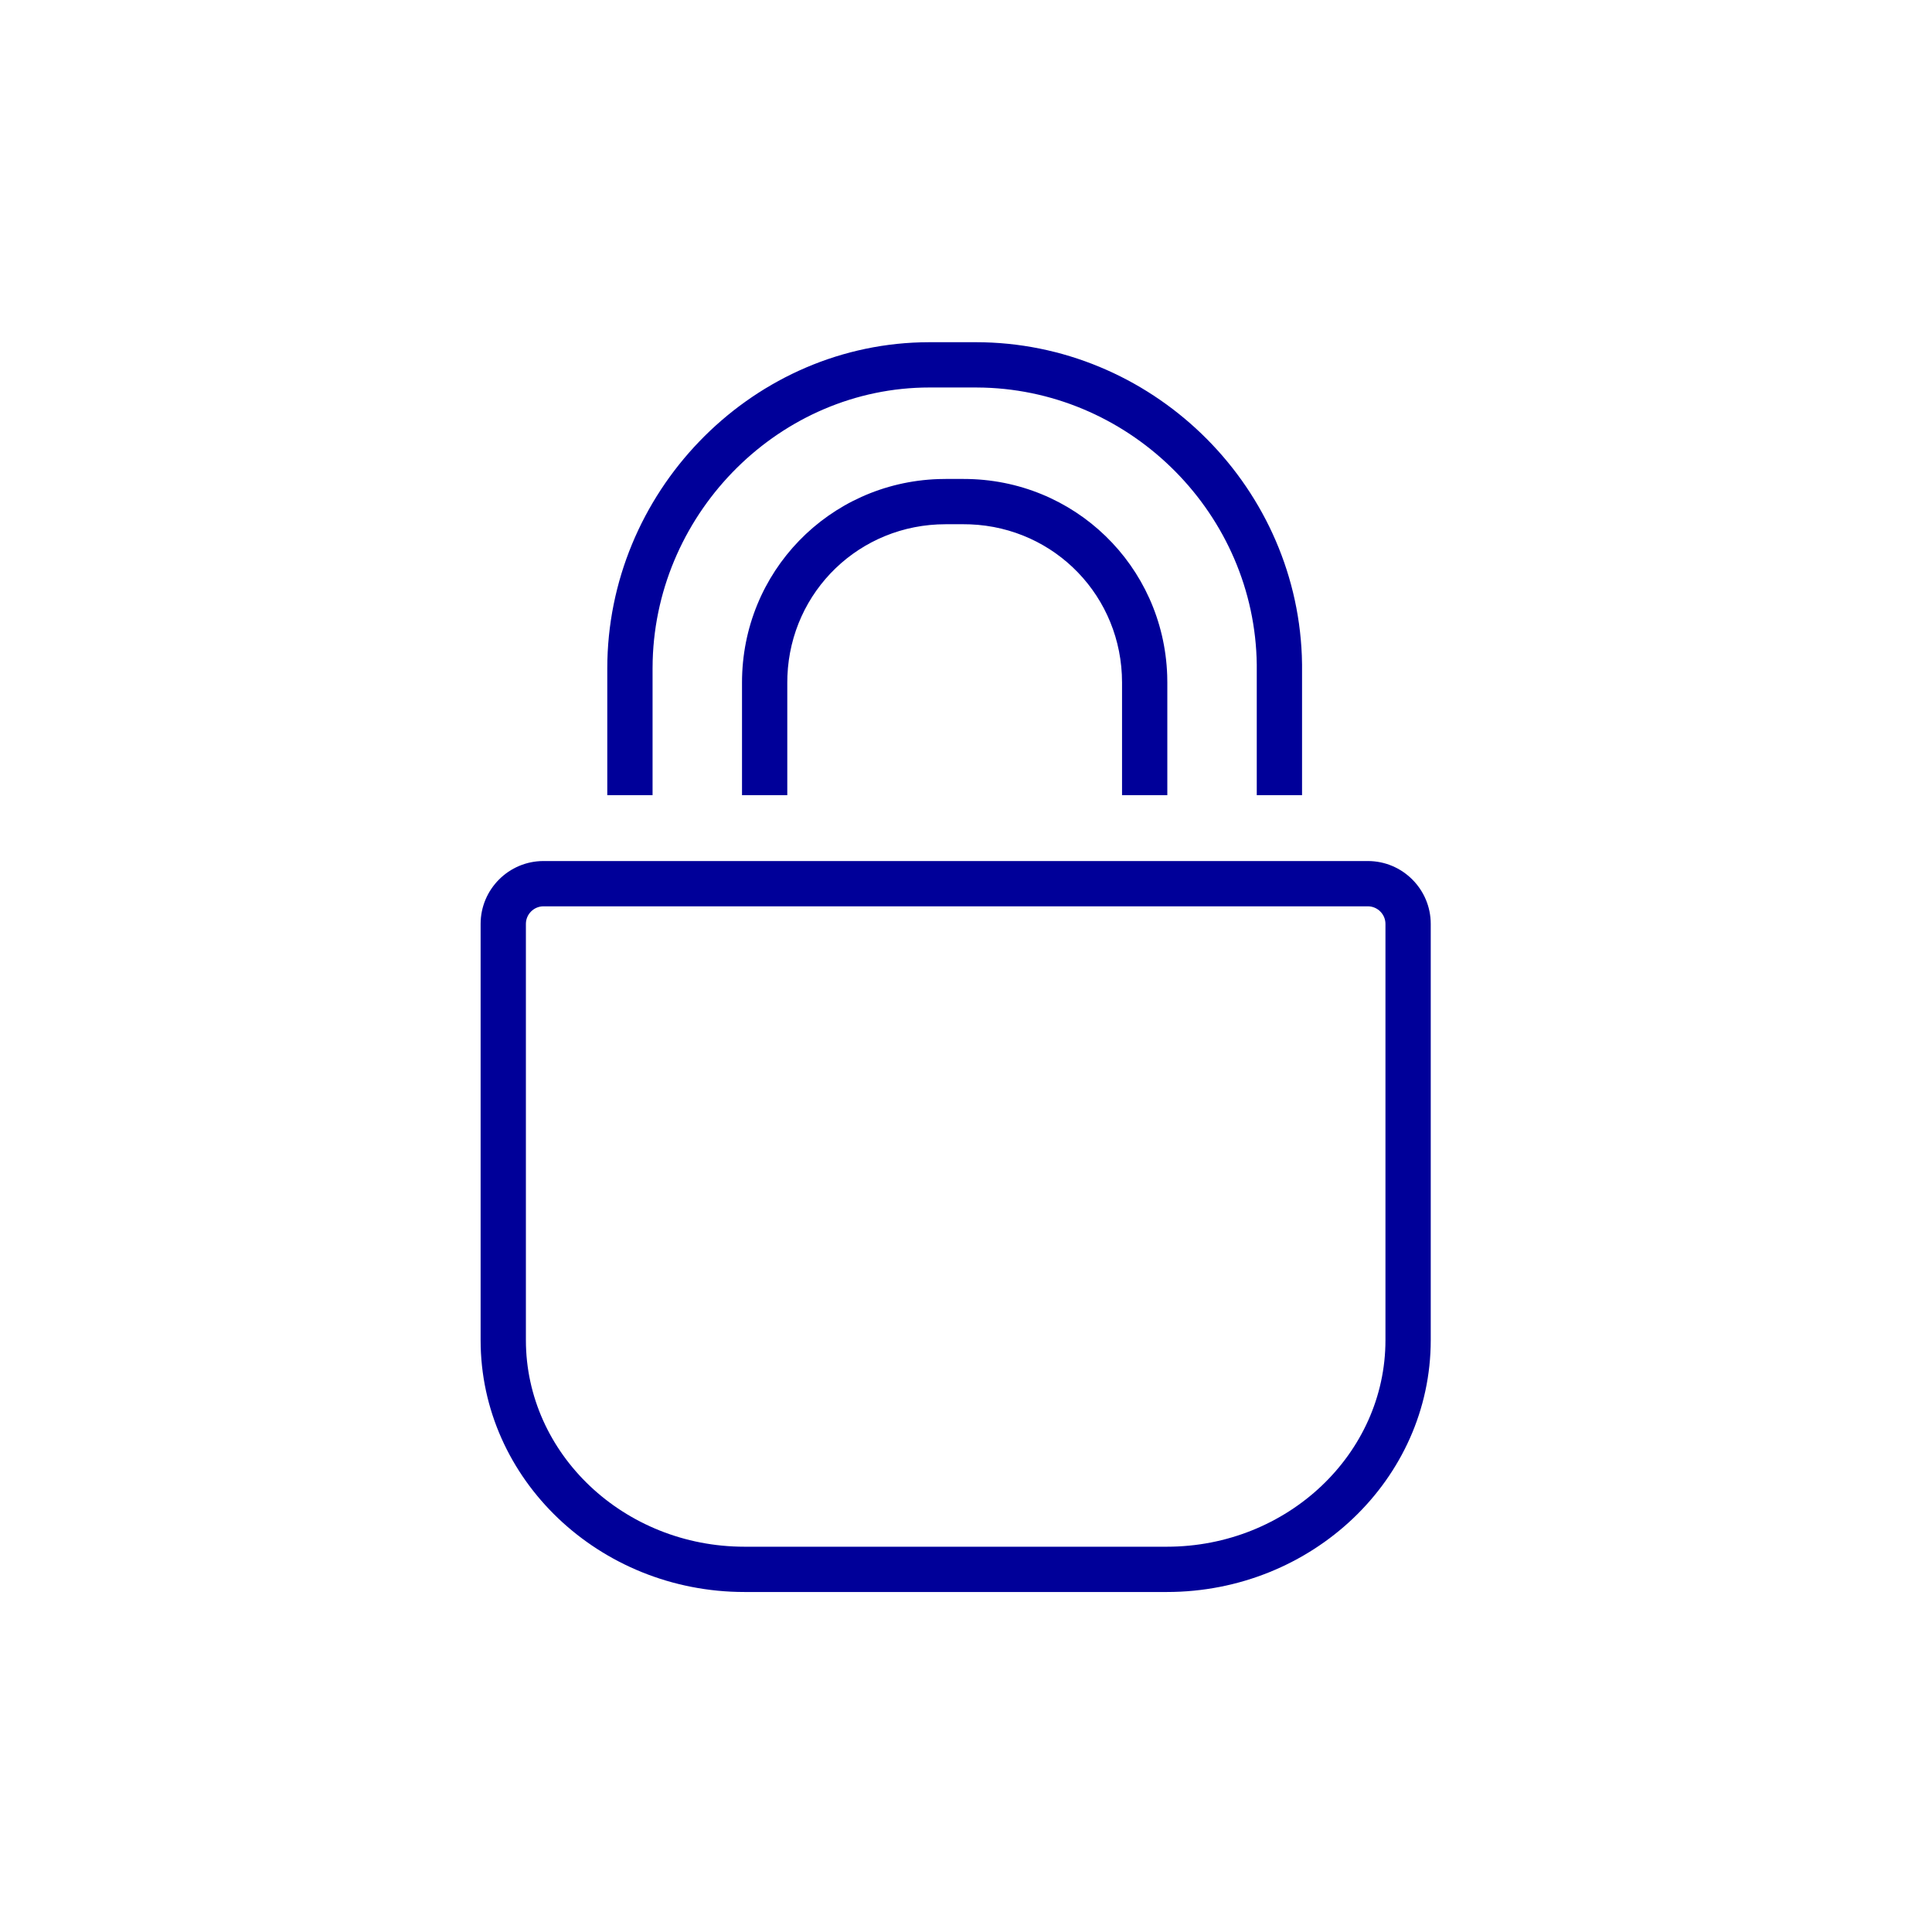 <svg width="64" height="64" viewBox="0 0 64 64" fill="none" xmlns="http://www.w3.org/2000/svg">
<rect width="64" height="64" fill="white"/>
<path d="M32.324 11.336C38.102 11.336 42.901 15.976 43.125 21.723L43.132 22.011V26.341H41.632L41.632 22.02C41.572 17.06 37.524 12.982 32.589 12.84L32.324 12.836H30.792C25.86 12.836 21.763 16.921 21.621 21.878L21.617 22.145V26.341H20.117V22.145C20.117 16.341 24.783 11.495 30.509 11.34L30.792 11.336H32.324Z" fill="#000099"/>
<path d="M31.924 15.866C35.589 15.866 38.541 18.74 38.665 22.373L38.669 22.611V26.341H37.169V22.611C37.169 19.767 34.956 17.483 32.142 17.37L31.924 17.366H31.325C28.481 17.366 26.197 19.579 26.084 22.393L26.08 22.611V26.341H24.58V22.611C24.58 18.946 27.454 15.994 31.087 15.87L31.325 15.866H31.924Z" fill="#000099"/>
<path fill-rule="evenodd" clip-rule="evenodd" d="M18.003 28.523H45.313C46.46 28.523 47.395 29.458 47.395 30.605V44.393C47.395 49.006 43.461 52.737 38.652 52.737H24.664C19.855 52.737 15.921 49.006 15.921 44.393V30.605C15.921 29.458 16.856 28.523 18.003 28.523ZM45.313 30.023H18.003C17.684 30.023 17.421 30.286 17.421 30.605V44.393C17.421 48.159 20.666 51.237 24.664 51.237H38.652C42.65 51.237 45.895 48.159 45.895 44.393V30.605C45.895 30.286 45.632 30.023 45.313 30.023Z" fill="#000099"/>
</svg>
